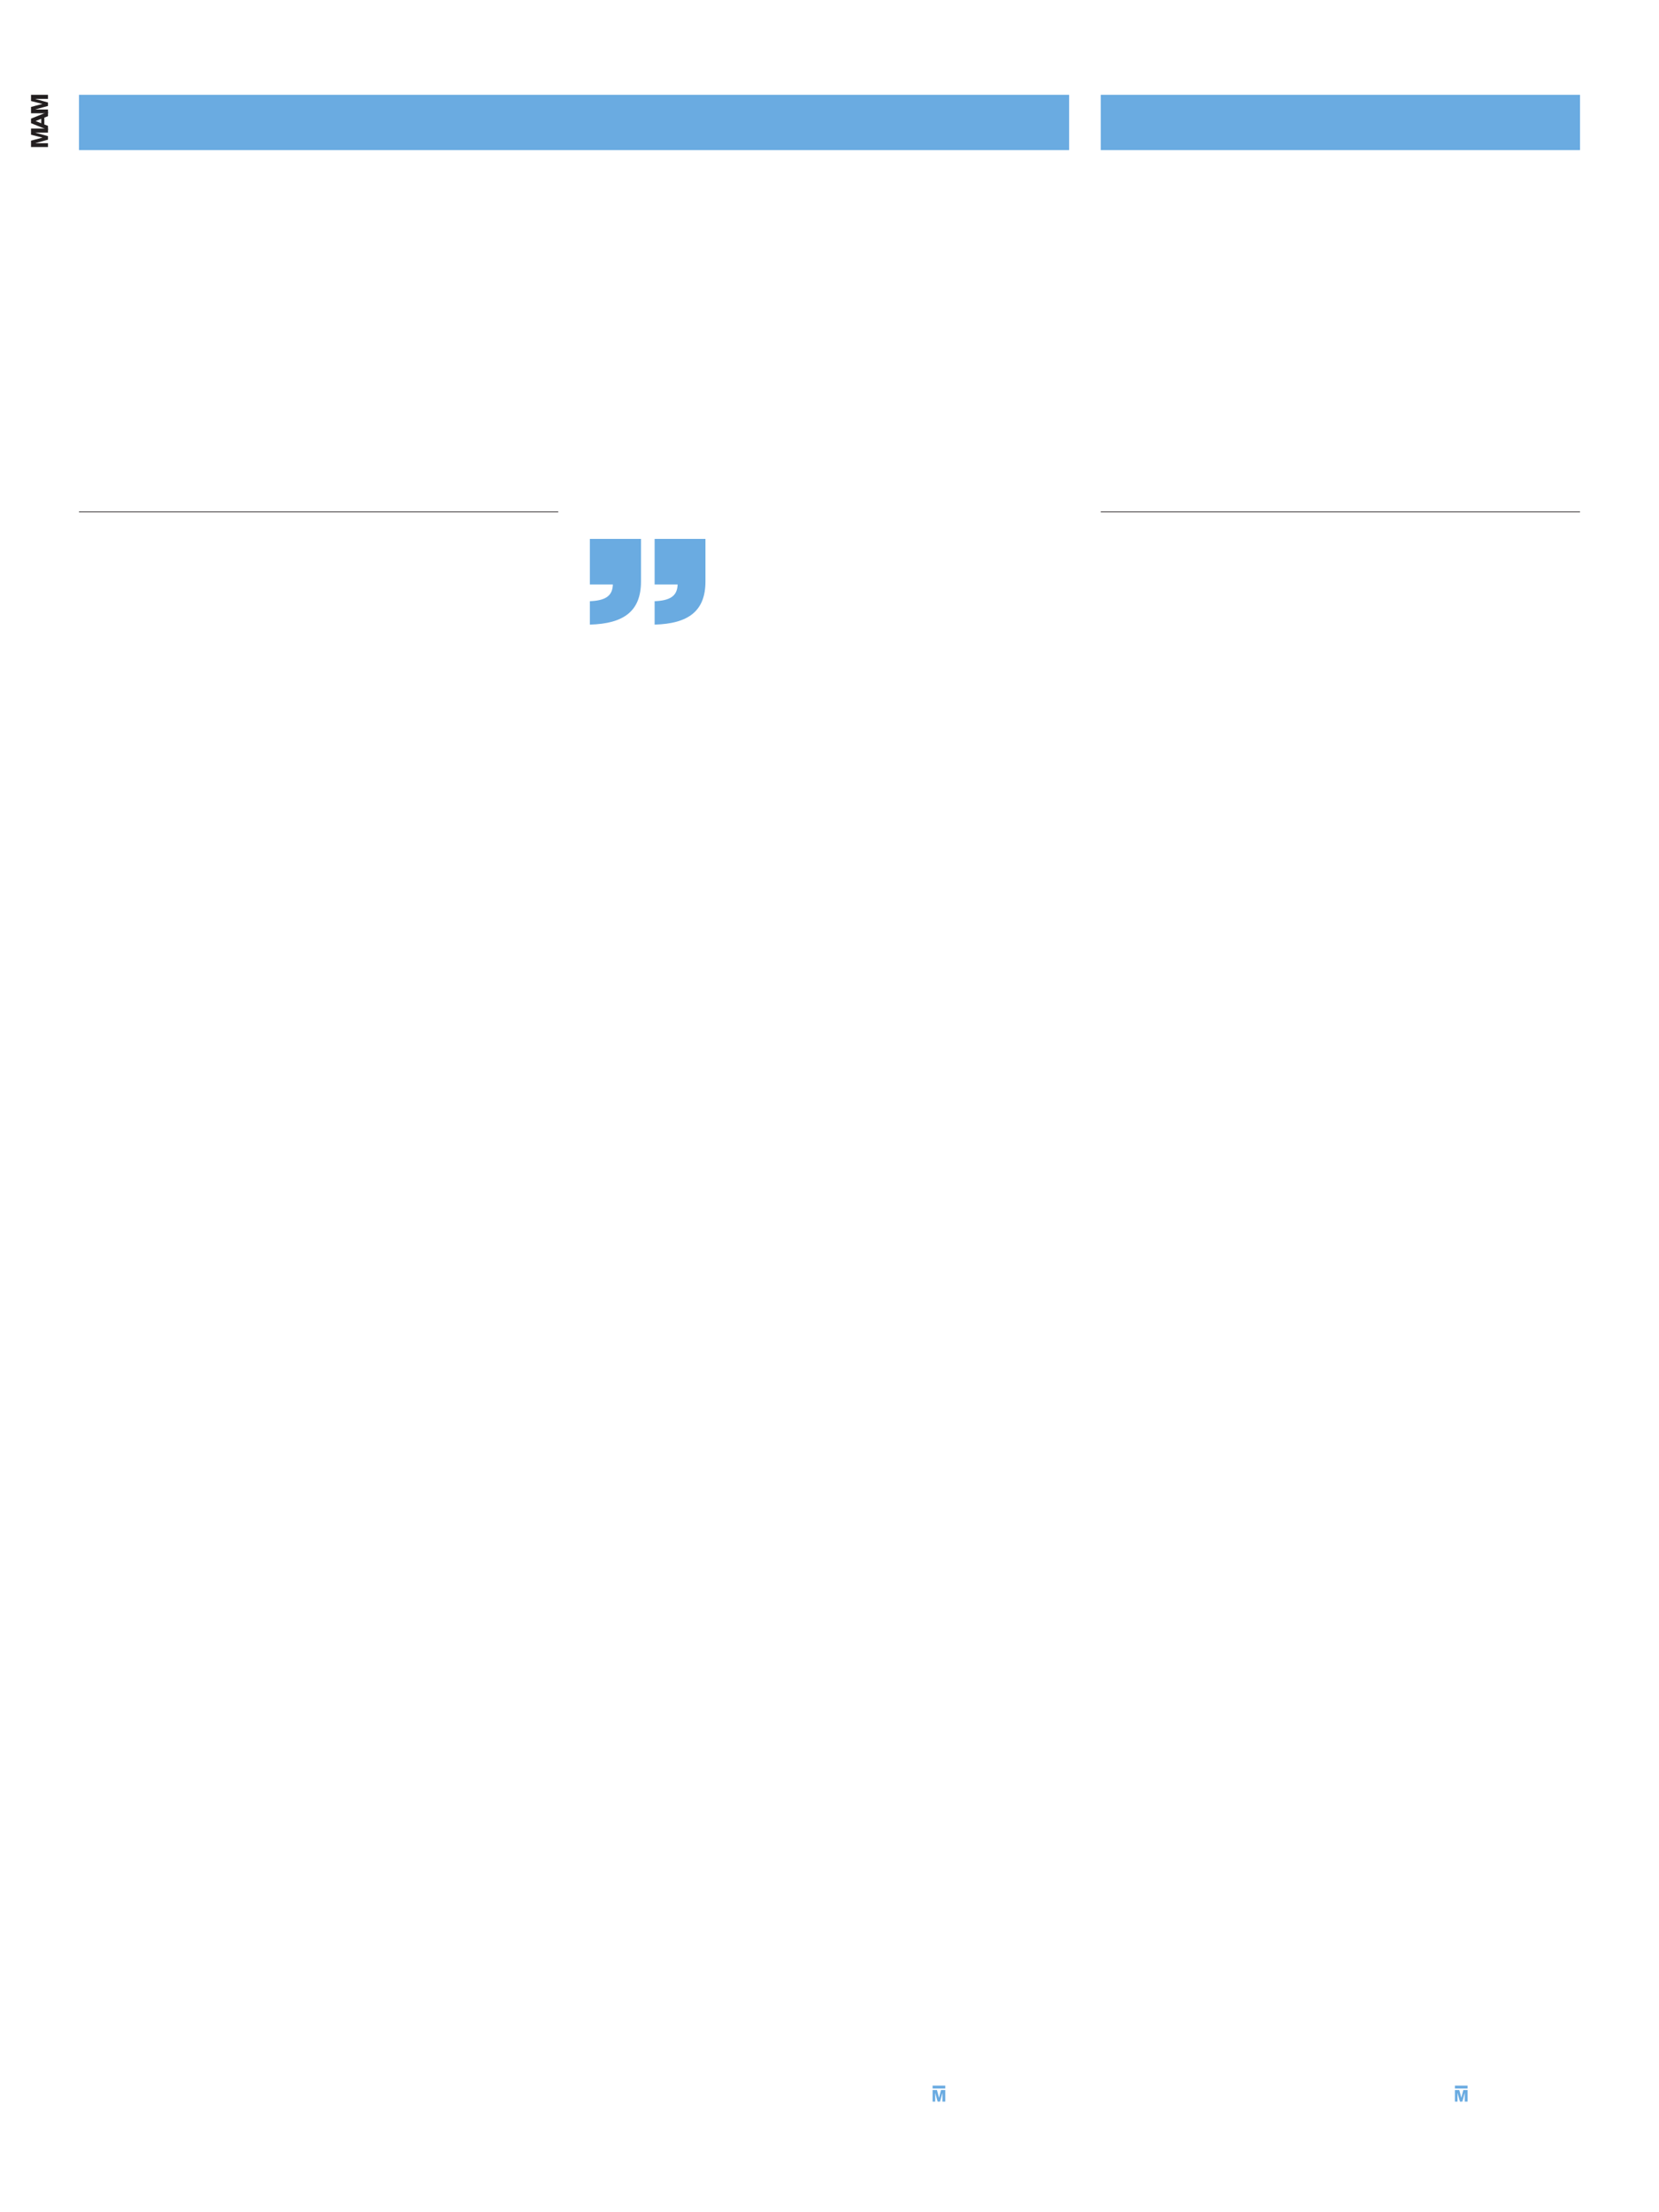<?xml version="1.0" encoding="UTF-8"?>
<svg xmlns="http://www.w3.org/2000/svg" xmlns:xlink="http://www.w3.org/1999/xlink" width="595.276pt" height="793.701pt" viewBox="0 0 595.276 793.701" version="1.2">
<g id="surface534">
<path style=" stroke:none;fill-rule:nonzero;fill:rgb(41.57%,66.869%,88.252%);fill-opacity:1;" d="M 524.711 754.016 L 525.559 750.941 L 525.586 750.941 L 525.586 754.016 L 526.59 754.016 L 526.59 749.852 L 525.062 749.852 L 524.363 752.633 L 524.344 752.633 L 523.609 749.852 L 522.047 749.852 L 522.047 754.016 L 522.973 754.016 L 522.973 750.941 L 523 750.941 L 523.852 754.016 Z M 524.711 754.016 "/>
<path style=" stroke:none;fill-rule:nonzero;fill:rgb(41.57%,66.869%,88.252%);fill-opacity:1;" d="M 526.59 748.281 L 522.047 748.281 L 522.047 749.301 L 526.59 749.301 Z M 526.59 748.281 "/>
<path style=" stroke:none;fill-rule:nonzero;fill:rgb(41.57%,66.869%,88.252%);fill-opacity:1;" d="M 337.297 754.016 L 338.145 750.941 L 338.172 750.941 L 338.172 754.016 L 339.176 754.016 L 339.176 749.852 L 337.648 749.852 L 336.949 752.633 L 336.926 752.633 L 336.195 749.852 L 334.633 749.852 L 334.633 754.016 L 335.559 754.016 L 335.559 750.941 L 335.586 750.941 L 336.438 754.016 Z M 337.297 754.016 "/>
<path style=" stroke:none;fill-rule:nonzero;fill:rgb(41.57%,66.869%,88.252%);fill-opacity:1;" d="M 339.176 748.281 L 334.633 748.281 L 334.633 749.301 L 339.176 749.301 Z M 339.176 748.281 "/>
<path style=" stroke:none;fill-rule:nonzero;fill:rgb(41.57%,66.869%,88.252%);fill-opacity:1;" d="M 28.348 53.859 L 383.621 53.859 L 383.621 34.016 L 28.348 34.016 Z M 28.348 53.859 "/>
<path style=" stroke:none;fill-rule:nonzero;fill:rgb(41.57%,66.869%,88.252%);fill-opacity:1;" d="M 394.961 53.859 L 566.93 53.859 L 566.93 34.016 L 394.961 34.016 Z M 394.961 53.859 "/>
<path style="fill:none;stroke-width:0.27;stroke-linecap:butt;stroke-linejoin:miter;stroke:rgb(13.73%,12.16%,12.549%);stroke-opacity:1;stroke-miterlimit:10;" d="M 0 -0.001 L 171.969 -0.001 " transform="matrix(1,0,0,-1,394.961,183.663)"/>
<path style="fill:none;stroke-width:0.27;stroke-linecap:butt;stroke-linejoin:miter;stroke:rgb(13.73%,12.16%,12.549%);stroke-opacity:1;stroke-miterlimit:10;" d="M 0.001 -0.001 L 171.97 -0.001 " transform="matrix(1,0,0,-1,28.346,183.663)"/>
<path style=" stroke:none;fill-rule:nonzero;fill:rgb(13.73%,12.16%,12.549%);fill-opacity:1;" d="M 17.215 48.852 L 12.727 47.617 L 12.727 47.578 L 17.215 47.578 L 17.215 46.109 L 11.133 46.109 L 11.133 48.34 L 15.195 49.363 L 15.195 49.391 L 11.133 50.465 L 11.133 52.742 L 17.215 52.742 L 17.215 51.391 L 12.727 51.391 L 12.727 51.352 L 17.215 50.105 Z M 17.215 48.852 "/>
<path style=" stroke:none;fill-rule:nonzero;fill:rgb(13.73%,12.16%,12.549%);fill-opacity:1;" d="M 17.215 40.117 L 11.133 42.566 L 11.133 44.199 L 17.215 46.629 L 17.215 45.164 L 15.902 44.652 L 15.902 42.199 L 17.215 41.68 Z M 14.801 42.625 L 14.801 44.227 L 12.805 43.445 L 12.805 43.406 Z M 14.801 42.625 "/>
<path style=" stroke:none;fill-rule:nonzero;fill:rgb(13.73%,12.16%,12.549%);fill-opacity:1;" d="M 17.215 36.758 L 12.727 35.523 L 12.727 35.484 L 17.215 35.484 L 17.215 34.016 L 11.133 34.016 L 11.133 36.246 L 15.195 37.27 L 15.195 37.297 L 11.133 38.367 L 11.133 40.645 L 17.215 40.645 L 17.215 39.293 L 12.727 39.293 L 12.727 39.254 L 17.215 38.012 Z M 17.215 36.758 "/>
<path style=" stroke:none;fill-rule:nonzero;fill:rgb(41.57%,66.869%,88.252%);fill-opacity:1;" d="M 234.887 209.703 L 243.141 209.703 C 243.031 214.066 240.098 215.484 234.887 215.703 L 234.887 224.098 C 246.938 223.77 253.129 219.301 253.129 208.613 L 253.129 193.344 L 234.887 193.344 Z M 211.652 209.703 L 219.906 209.703 C 219.797 214.066 216.863 215.484 211.652 215.703 L 211.652 224.098 C 223.812 223.77 230 219.301 230 208.613 L 230 193.344 L 211.652 193.344 Z M 211.652 209.703 "/>
</g>
</svg>
